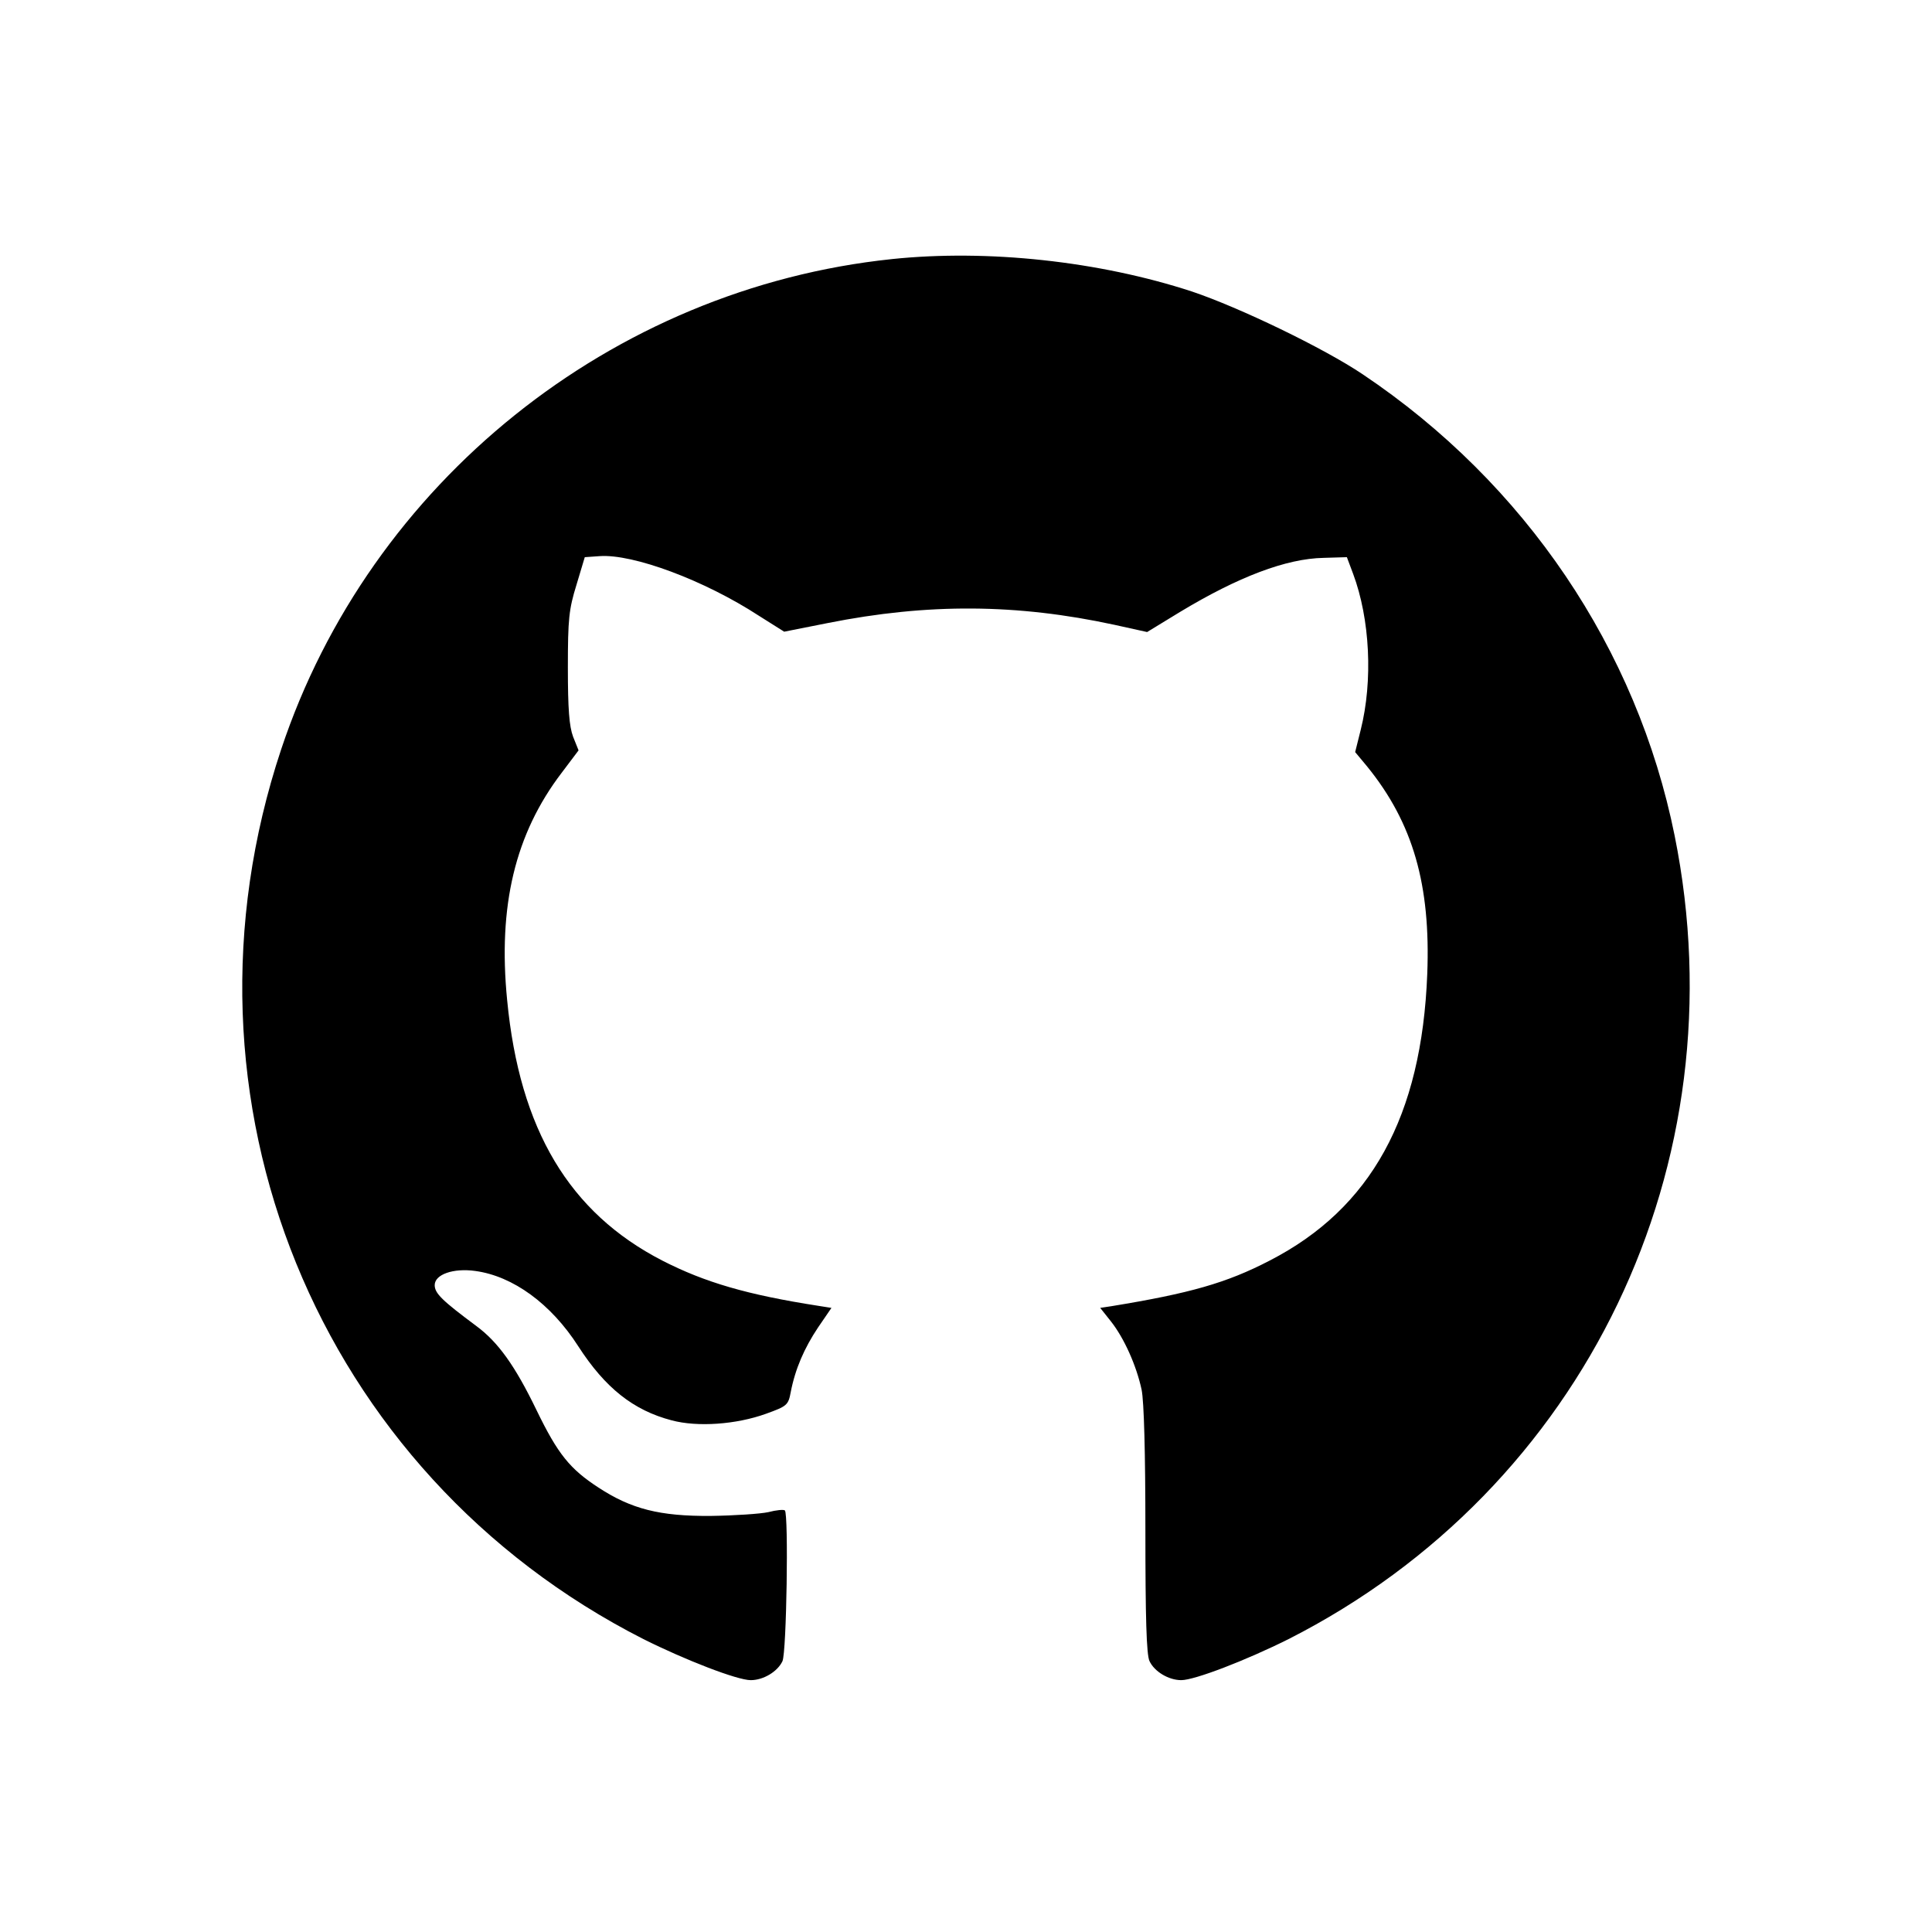 <?xml version="1.0" standalone="no"?>
<!DOCTYPE svg PUBLIC "-//W3C//DTD SVG 20010904//EN"
 "http://www.w3.org/TR/2001/REC-SVG-20010904/DTD/svg10.dtd">
<svg version="1.0" xmlns="http://www.w3.org/2000/svg"
 width="560pt" height="560pt" viewBox="0 0 560 560"
 preserveAspectRatio="xMidYMid meet">

<g transform="translate(0,560) scale(0.1,-0.1)"
fill="#000000" stroke="none">
<path d="M2585 4849 c-812 -85 -1513 -648 -1770 -1421 -338 -1015 104 -2098
1050 -2579 122 -61 272 -119 311 -119 37 0 78 25 92 55 12 26 18 426 7 437 -4
3 -25 1 -48 -5 -23 -5 -98 -10 -167 -11 -148 -1 -230 20 -325 82 -83 54 -118
97 -180 225 -62 128 -111 197 -175 244 -98 73 -120 94 -120 118 0 31 54 50
118 41 109 -15 219 -95 298 -218 78 -121 160 -186 271 -215 75 -20 187 -12
273 19 61 22 65 25 72 63 13 67 39 127 79 187 l39 57 -38 6 c-206 32 -329 68
-452 131 -270 139 -414 380 -450 755 -27 273 23 482 158 659 l49 65 -16 40
c-11 30 -15 79 -15 200 0 141 3 169 25 240 l24 80 43 3 c97 7 304 -70 462
-173 l73 -46 126 25 c291 58 549 56 831 -5 l95 -21 95 58 c169 102 308 155
417 157 l67 2 18 -48 c49 -131 58 -310 22 -453 l-16 -64 35 -42 c133 -164 184
-343 174 -601 -16 -413 -163 -680 -457 -831 -125 -65 -232 -95 -458 -132 l-33
-5 31 -39 c38 -48 74 -128 89 -198 7 -34 11 -182 11 -407 0 -253 3 -362 12
-380 14 -30 55 -55 92 -55 39 0 189 58 311 119 859 436 1311 1378 1119 2329
-109 541 -433 1021 -904 1337 -113 76 -358 194 -495 240 -269 88 -592 123
-870 94z"/>
</g>
</svg>
